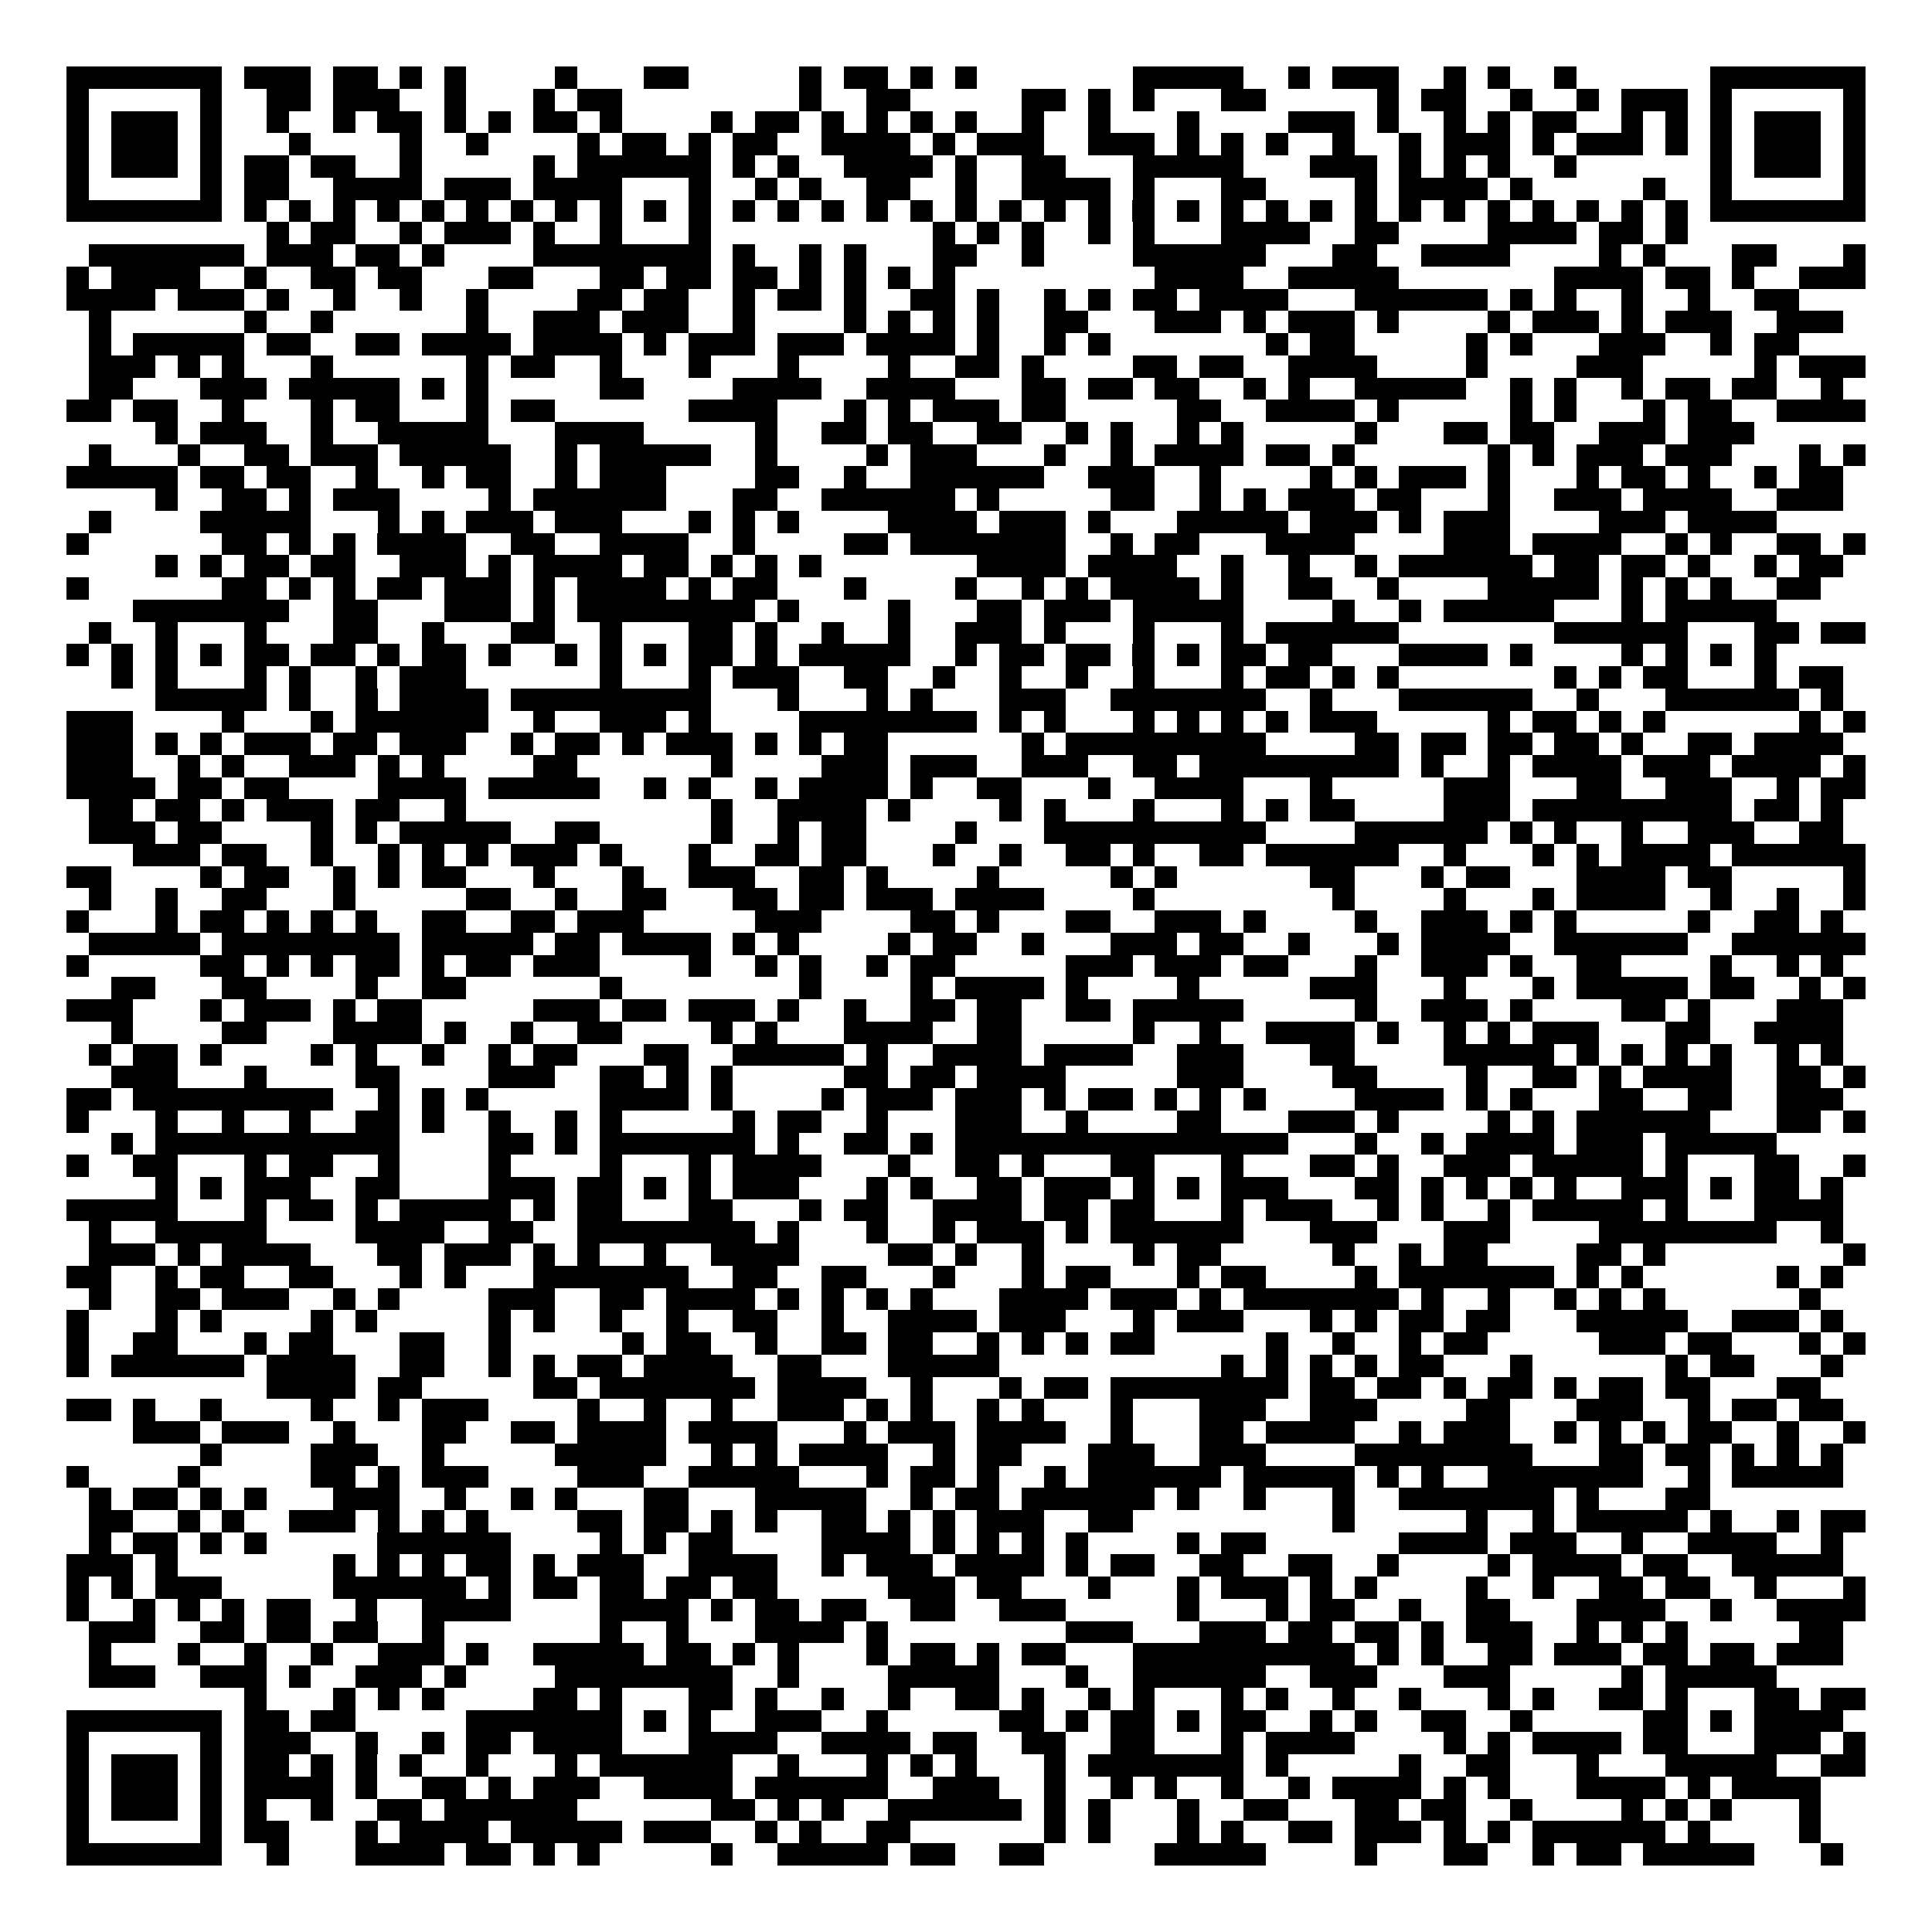 <svg xmlns="http://www.w3.org/2000/svg" width="176" height="176" viewBox="0 0 87 87" shape-rendering="crispEdges"><path fill="#ffffff" d="M0 0h87v87H0z"/><path stroke="#000000" d="M3 3.5h7m1 0h3m1 0h2m1 0h1m1 0h1m4 0h1m3 0h2m5 0h1m1 0h2m1 0h1m1 0h1m7 0h5m2 0h1m1 0h3m2 0h1m1 0h1m2 0h1m6 0h7M3 4.5h1m5 0h1m2 0h2m1 0h3m2 0h1m3 0h1m1 0h2m8 0h1m2 0h2m5 0h2m1 0h1m1 0h1m3 0h2m5 0h1m1 0h2m2 0h1m2 0h1m1 0h3m1 0h1m5 0h1M3 5.5h1m1 0h3m1 0h1m2 0h1m2 0h1m1 0h2m1 0h1m1 0h1m1 0h2m1 0h1m4 0h1m1 0h2m1 0h1m1 0h1m1 0h1m1 0h1m2 0h1m2 0h1m3 0h1m4 0h3m1 0h1m2 0h1m1 0h1m1 0h2m2 0h1m1 0h1m1 0h1m1 0h3m1 0h1M3 6.5h1m1 0h3m1 0h1m3 0h1m4 0h1m2 0h1m4 0h1m1 0h2m1 0h1m1 0h2m2 0h4m1 0h1m1 0h3m2 0h3m1 0h1m1 0h1m1 0h1m2 0h1m2 0h1m1 0h3m1 0h1m1 0h3m1 0h1m1 0h1m1 0h3m1 0h1M3 7.5h1m1 0h3m1 0h1m1 0h2m1 0h2m2 0h1m5 0h1m1 0h6m1 0h1m1 0h1m2 0h4m1 0h1m2 0h2m3 0h5m3 0h3m1 0h1m1 0h1m1 0h1m2 0h1m6 0h1m1 0h3m1 0h1M3 8.5h1m5 0h1m1 0h2m2 0h4m1 0h3m1 0h4m3 0h1m2 0h1m1 0h1m2 0h2m2 0h1m2 0h4m1 0h1m3 0h2m4 0h1m1 0h4m1 0h1m5 0h1m2 0h1m5 0h1M3 9.5h7m1 0h1m1 0h1m1 0h1m1 0h1m1 0h1m1 0h1m1 0h1m1 0h1m1 0h1m1 0h1m1 0h1m1 0h1m1 0h1m1 0h1m1 0h1m1 0h1m1 0h1m1 0h1m1 0h1m1 0h1m1 0h1m1 0h1m1 0h1m1 0h1m1 0h1m1 0h1m1 0h1m1 0h1m1 0h1m1 0h1m1 0h1m1 0h1m1 0h1m1 0h7M12 10.5h1m1 0h2m2 0h1m1 0h3m1 0h1m2 0h1m3 0h1m10 0h1m1 0h1m1 0h1m2 0h1m1 0h1m3 0h4m2 0h2m4 0h4m1 0h2m1 0h1M4 11.5h7m1 0h3m1 0h2m1 0h1m4 0h8m1 0h1m2 0h1m1 0h1m3 0h2m2 0h1m4 0h6m3 0h2m2 0h4m4 0h1m1 0h1m3 0h2m3 0h1M3 12.5h1m1 0h4m2 0h1m2 0h2m1 0h2m3 0h2m3 0h2m1 0h2m1 0h2m1 0h1m1 0h1m1 0h1m1 0h1m9 0h4m2 0h5m7 0h4m1 0h2m1 0h1m2 0h3M3 13.5h4m1 0h3m1 0h1m2 0h1m2 0h1m2 0h1m4 0h2m1 0h2m2 0h1m1 0h2m1 0h1m2 0h2m1 0h1m2 0h1m1 0h1m1 0h2m1 0h4m3 0h6m1 0h1m1 0h1m2 0h1m2 0h1m2 0h2M4 14.5h1m6 0h1m2 0h1m6 0h1m2 0h3m1 0h3m2 0h1m4 0h1m1 0h1m1 0h1m1 0h1m2 0h2m3 0h3m1 0h1m1 0h3m1 0h1m4 0h1m1 0h3m1 0h1m1 0h3m2 0h3M4 15.5h1m1 0h5m1 0h2m2 0h2m1 0h4m1 0h4m1 0h1m1 0h3m1 0h3m1 0h4m1 0h1m2 0h1m1 0h1m7 0h1m1 0h2m5 0h1m1 0h1m3 0h3m2 0h1m1 0h2M4 16.5h3m1 0h1m1 0h1m3 0h1m6 0h1m1 0h2m2 0h1m3 0h1m3 0h1m4 0h1m2 0h2m1 0h1m4 0h2m1 0h2m2 0h4m4 0h1m4 0h3m5 0h1m1 0h3M4 17.5h2m3 0h3m1 0h5m1 0h1m1 0h1m5 0h2m4 0h4m2 0h4m3 0h2m1 0h2m1 0h2m2 0h1m1 0h1m2 0h5m2 0h1m1 0h1m2 0h1m1 0h2m1 0h2m2 0h1M3 18.5h2m1 0h2m2 0h1m3 0h1m1 0h2m3 0h1m1 0h2m6 0h4m3 0h1m1 0h1m1 0h3m1 0h2m5 0h2m2 0h4m1 0h1m5 0h1m1 0h1m3 0h1m1 0h2m2 0h4M7 19.5h1m1 0h3m2 0h1m2 0h5m3 0h4m5 0h1m2 0h2m1 0h2m2 0h2m2 0h1m1 0h1m2 0h1m1 0h1m5 0h1m3 0h2m1 0h2m2 0h3m1 0h3M4 20.5h1m3 0h1m2 0h2m1 0h3m1 0h5m2 0h1m1 0h5m2 0h1m4 0h1m1 0h3m3 0h1m2 0h1m1 0h4m1 0h2m1 0h1m6 0h1m1 0h1m1 0h3m1 0h3m3 0h1m1 0h1M3 21.5h5m1 0h2m1 0h2m2 0h1m2 0h1m1 0h2m2 0h1m1 0h3m4 0h2m2 0h1m2 0h6m2 0h3m2 0h1m4 0h1m1 0h1m1 0h3m1 0h1m3 0h1m1 0h2m1 0h1m2 0h1m1 0h2M7 22.5h1m2 0h2m1 0h1m1 0h3m4 0h1m1 0h6m3 0h2m2 0h6m1 0h1m5 0h2m2 0h1m1 0h1m1 0h3m1 0h2m3 0h1m2 0h3m1 0h4m2 0h3M4 23.5h1m4 0h5m3 0h1m1 0h1m1 0h3m1 0h3m3 0h1m1 0h1m1 0h1m4 0h4m1 0h3m1 0h1m3 0h5m1 0h3m1 0h1m1 0h3m4 0h3m1 0h4M3 24.5h1m6 0h2m1 0h1m1 0h1m1 0h4m2 0h2m2 0h4m2 0h1m4 0h2m1 0h7m2 0h1m1 0h2m3 0h4m4 0h3m1 0h4m2 0h1m1 0h1m2 0h2m1 0h1M7 25.5h1m1 0h1m1 0h2m1 0h2m2 0h3m1 0h1m1 0h4m1 0h2m1 0h1m1 0h1m1 0h1m7 0h4m1 0h4m2 0h1m2 0h1m2 0h1m1 0h6m1 0h2m1 0h2m1 0h1m2 0h1m1 0h2M3 26.5h1m6 0h2m1 0h1m1 0h1m1 0h2m1 0h3m1 0h1m1 0h4m1 0h1m1 0h2m3 0h1m4 0h1m2 0h1m1 0h1m1 0h4m1 0h1m2 0h2m2 0h1m4 0h5m1 0h1m1 0h1m1 0h1m2 0h2M6 27.5h7m2 0h2m3 0h3m1 0h1m1 0h8m1 0h1m4 0h1m3 0h2m1 0h3m1 0h5m4 0h1m2 0h1m1 0h5m3 0h1m1 0h5M4 28.5h1m2 0h1m3 0h1m3 0h2m2 0h1m3 0h2m2 0h1m3 0h2m1 0h1m2 0h1m2 0h1m2 0h3m1 0h1m3 0h1m3 0h1m1 0h6m7 0h6m3 0h2m1 0h2M3 29.5h1m1 0h1m1 0h1m1 0h1m1 0h2m1 0h2m1 0h1m1 0h2m1 0h1m2 0h1m1 0h1m1 0h1m1 0h2m1 0h1m1 0h5m2 0h1m1 0h2m1 0h2m1 0h1m1 0h1m1 0h2m1 0h2m3 0h4m1 0h1m4 0h1m1 0h1m1 0h1m1 0h1M5 30.5h1m1 0h1m3 0h1m1 0h1m2 0h1m1 0h3m6 0h1m3 0h1m1 0h3m2 0h2m2 0h1m2 0h1m2 0h1m2 0h1m3 0h1m1 0h2m1 0h1m1 0h1m7 0h1m1 0h1m1 0h2m3 0h1m1 0h2M7 31.5h5m1 0h1m2 0h1m1 0h4m1 0h9m3 0h1m3 0h1m1 0h1m3 0h3m2 0h7m2 0h1m3 0h6m2 0h1m3 0h6m1 0h1M3 32.5h3m4 0h1m3 0h1m1 0h6m2 0h1m2 0h3m1 0h1m4 0h8m1 0h1m1 0h1m3 0h1m1 0h1m1 0h1m1 0h1m1 0h3m5 0h1m1 0h2m1 0h1m1 0h1m6 0h1m1 0h1M3 33.5h3m1 0h1m1 0h1m1 0h3m1 0h2m1 0h3m2 0h1m1 0h2m1 0h1m1 0h3m1 0h1m1 0h1m1 0h2m6 0h1m1 0h9m4 0h2m1 0h2m1 0h2m1 0h2m1 0h1m2 0h2m1 0h4M3 34.5h3m2 0h1m1 0h1m2 0h3m1 0h1m1 0h1m4 0h2m6 0h1m4 0h3m1 0h3m2 0h3m2 0h2m1 0h9m1 0h1m2 0h1m1 0h4m1 0h3m1 0h4m1 0h1M3 35.5h4m1 0h2m1 0h2m4 0h4m1 0h5m2 0h1m1 0h1m2 0h1m1 0h4m1 0h1m2 0h2m3 0h1m2 0h4m3 0h1m5 0h3m3 0h2m2 0h3m2 0h1m1 0h2M4 36.5h2m1 0h2m1 0h1m1 0h3m1 0h2m2 0h1m11 0h1m2 0h4m1 0h1m4 0h1m1 0h1m3 0h1m3 0h1m1 0h1m1 0h2m4 0h3m1 0h9m1 0h2m1 0h1M4 37.5h3m1 0h2m4 0h1m1 0h1m1 0h5m2 0h2m5 0h1m2 0h1m1 0h2m4 0h1m3 0h10m4 0h6m1 0h1m1 0h1m2 0h1m2 0h3m2 0h2M6 38.5h3m1 0h2m2 0h1m2 0h1m1 0h1m1 0h1m1 0h3m1 0h1m3 0h1m2 0h2m1 0h2m3 0h1m2 0h1m2 0h2m1 0h1m2 0h2m1 0h6m2 0h1m3 0h1m1 0h1m1 0h4m1 0h6M3 39.5h2m4 0h1m1 0h2m2 0h1m1 0h1m1 0h2m3 0h1m3 0h1m2 0h3m2 0h2m1 0h1m4 0h1m5 0h1m1 0h1m6 0h2m3 0h1m1 0h2m3 0h4m1 0h2m5 0h1M4 40.5h1m2 0h1m2 0h2m3 0h1m5 0h2m2 0h1m2 0h2m3 0h2m1 0h2m1 0h3m1 0h4m4 0h1m8 0h1m4 0h1m3 0h1m1 0h4m2 0h1m2 0h1m2 0h1M3 41.5h1m3 0h1m1 0h2m1 0h1m1 0h1m1 0h1m2 0h2m2 0h2m1 0h3m5 0h3m4 0h2m1 0h1m3 0h2m2 0h3m1 0h1m4 0h1m2 0h3m1 0h1m1 0h1m5 0h1m2 0h2m1 0h1M4 42.5h5m1 0h8m1 0h5m1 0h2m1 0h4m1 0h1m1 0h1m4 0h1m1 0h2m2 0h1m3 0h3m1 0h2m2 0h1m3 0h1m1 0h4m2 0h6m2 0h6M3 43.5h1m5 0h2m1 0h1m1 0h1m1 0h2m1 0h1m1 0h2m1 0h3m4 0h1m2 0h1m1 0h1m2 0h1m1 0h2m5 0h3m1 0h3m1 0h2m3 0h1m2 0h3m1 0h1m2 0h2m4 0h1m2 0h1m1 0h1M5 44.5h2m3 0h2m4 0h1m2 0h2m6 0h1m8 0h1m4 0h1m1 0h4m1 0h1m4 0h1m5 0h3m3 0h1m3 0h1m1 0h5m1 0h2m2 0h1m1 0h1M3 45.5h3m3 0h1m1 0h3m1 0h1m1 0h2m5 0h3m1 0h2m1 0h3m1 0h1m2 0h1m2 0h2m1 0h2m2 0h2m1 0h5m5 0h1m2 0h3m1 0h1m4 0h2m1 0h1m3 0h3M5 46.5h1m4 0h2m3 0h4m1 0h1m2 0h1m2 0h2m4 0h1m1 0h1m3 0h4m2 0h2m5 0h1m2 0h1m2 0h4m1 0h1m2 0h1m1 0h1m1 0h3m3 0h2m2 0h4M4 47.5h1m1 0h2m1 0h1m4 0h1m1 0h1m2 0h1m2 0h1m1 0h2m3 0h2m2 0h5m1 0h1m2 0h4m1 0h4m2 0h3m3 0h2m4 0h5m1 0h1m1 0h1m1 0h1m1 0h1m2 0h1m1 0h1M5 48.5h3m3 0h1m4 0h2m4 0h3m2 0h2m1 0h1m1 0h1m5 0h2m1 0h2m1 0h4m5 0h3m4 0h2m4 0h1m2 0h2m1 0h1m1 0h4m2 0h2m1 0h1M3 49.5h2m1 0h9m2 0h1m1 0h1m1 0h1m5 0h4m1 0h1m4 0h1m1 0h3m1 0h3m1 0h1m1 0h2m1 0h1m1 0h1m1 0h1m4 0h4m1 0h1m1 0h1m3 0h2m2 0h2m2 0h3M3 50.5h1m3 0h1m2 0h1m2 0h1m2 0h2m1 0h1m2 0h1m2 0h1m1 0h1m5 0h1m1 0h2m2 0h1m3 0h3m2 0h1m4 0h2m3 0h3m1 0h1m4 0h1m1 0h1m1 0h6m3 0h2m1 0h1M5 51.5h1m1 0h11m4 0h2m1 0h1m1 0h7m1 0h1m2 0h2m1 0h1m1 0h15m3 0h1m2 0h1m1 0h4m1 0h3m1 0h5M3 52.5h1m2 0h2m3 0h1m1 0h2m2 0h1m4 0h1m4 0h1m3 0h1m1 0h4m3 0h1m2 0h2m1 0h1m3 0h2m3 0h1m3 0h2m1 0h1m2 0h3m1 0h5m1 0h1m3 0h2m2 0h1M7 53.5h1m1 0h1m1 0h3m2 0h2m4 0h3m1 0h2m1 0h1m1 0h1m1 0h3m3 0h1m1 0h1m2 0h2m1 0h3m1 0h1m1 0h1m1 0h3m3 0h2m1 0h1m1 0h1m1 0h1m1 0h1m2 0h3m1 0h1m1 0h2m1 0h1M3 54.5h5m3 0h1m1 0h2m1 0h1m1 0h5m1 0h1m1 0h2m3 0h2m3 0h1m1 0h2m2 0h4m1 0h2m1 0h2m3 0h1m1 0h3m2 0h1m1 0h1m2 0h1m1 0h5m1 0h1m3 0h4M4 55.5h1m2 0h5m4 0h4m2 0h2m2 0h8m1 0h1m3 0h1m2 0h1m1 0h3m1 0h1m1 0h6m3 0h3m3 0h3m4 0h8m2 0h1M4 56.5h3m1 0h1m1 0h4m3 0h2m1 0h3m1 0h1m1 0h1m2 0h1m2 0h4m4 0h2m1 0h1m2 0h1m4 0h1m1 0h2m5 0h1m2 0h1m1 0h2m4 0h2m1 0h1m8 0h1M3 57.5h2m2 0h1m1 0h2m2 0h2m3 0h1m1 0h1m3 0h7m2 0h2m2 0h2m3 0h1m3 0h1m1 0h2m3 0h1m1 0h2m4 0h1m1 0h7m1 0h1m1 0h1m6 0h1m1 0h1M4 58.5h1m2 0h2m1 0h3m2 0h1m1 0h1m4 0h3m2 0h2m1 0h4m1 0h1m1 0h1m1 0h1m1 0h1m3 0h4m1 0h3m1 0h1m1 0h7m1 0h1m2 0h1m2 0h1m1 0h1m1 0h1m6 0h1M3 59.5h1m3 0h1m1 0h1m4 0h1m1 0h1m5 0h1m1 0h1m2 0h1m2 0h1m2 0h2m2 0h1m2 0h4m1 0h3m3 0h1m1 0h3m3 0h1m1 0h1m1 0h2m1 0h2m3 0h5m2 0h3m1 0h1M3 60.5h1m2 0h2m3 0h1m1 0h2m3 0h2m2 0h1m5 0h1m1 0h2m2 0h1m2 0h2m1 0h2m2 0h1m1 0h1m1 0h1m1 0h2m5 0h1m2 0h1m2 0h1m1 0h2m5 0h3m1 0h2m3 0h1m1 0h1M3 61.5h1m1 0h6m1 0h4m2 0h2m2 0h1m1 0h1m1 0h2m1 0h4m2 0h2m3 0h5m10 0h1m1 0h1m1 0h1m1 0h1m1 0h2m3 0h1m6 0h1m1 0h2m3 0h1M12 62.5h4m1 0h2m5 0h2m1 0h7m1 0h4m2 0h1m3 0h1m1 0h2m1 0h8m1 0h2m1 0h2m1 0h1m1 0h2m1 0h1m1 0h2m1 0h2m3 0h2M3 63.5h2m1 0h1m2 0h1m4 0h1m2 0h1m1 0h3m4 0h1m2 0h1m2 0h1m2 0h3m1 0h1m1 0h1m2 0h1m1 0h1m3 0h1m3 0h3m2 0h3m4 0h2m3 0h3m2 0h1m1 0h2m1 0h2M6 64.5h3m1 0h3m2 0h1m3 0h2m2 0h2m1 0h4m1 0h4m3 0h1m1 0h3m1 0h4m2 0h1m3 0h2m1 0h4m2 0h1m1 0h3m2 0h1m1 0h1m1 0h1m1 0h2m2 0h1m2 0h1M9 65.5h1m4 0h3m2 0h1m5 0h5m2 0h1m1 0h1m1 0h4m2 0h1m1 0h2m3 0h3m2 0h3m4 0h8m3 0h2m1 0h2m1 0h1m1 0h1m1 0h1M3 66.5h1m4 0h1m5 0h2m1 0h1m1 0h3m4 0h3m2 0h5m3 0h1m1 0h2m1 0h1m2 0h1m1 0h6m1 0h5m1 0h1m1 0h1m2 0h7m2 0h1m1 0h5M4 67.5h1m1 0h2m1 0h1m1 0h1m3 0h3m2 0h1m2 0h1m1 0h1m3 0h2m3 0h5m2 0h1m1 0h2m1 0h6m1 0h1m2 0h1m3 0h1m2 0h7m1 0h1m3 0h2M4 68.5h2m2 0h1m1 0h1m2 0h3m1 0h1m1 0h1m1 0h1m4 0h2m1 0h2m1 0h1m1 0h1m2 0h2m1 0h1m1 0h1m1 0h3m2 0h2m9 0h1m5 0h1m2 0h1m1 0h5m1 0h1m2 0h1m1 0h2M4 69.5h1m1 0h2m1 0h1m1 0h1m5 0h6m4 0h1m1 0h1m1 0h2m4 0h4m1 0h1m1 0h1m1 0h1m1 0h1m4 0h1m1 0h2m6 0h4m1 0h3m2 0h1m2 0h4m2 0h1M3 70.5h3m1 0h1m7 0h1m1 0h1m1 0h1m1 0h2m1 0h1m1 0h3m2 0h4m2 0h1m1 0h3m1 0h4m1 0h1m1 0h2m2 0h2m2 0h2m2 0h1m4 0h1m1 0h4m1 0h2m2 0h5M3 71.5h1m1 0h1m1 0h3m5 0h6m1 0h1m1 0h2m1 0h2m1 0h2m1 0h2m5 0h3m1 0h2m3 0h1m3 0h1m1 0h3m1 0h1m1 0h1m4 0h1m2 0h1m2 0h2m1 0h2m2 0h1m3 0h1M3 72.5h1m2 0h1m1 0h1m1 0h1m1 0h2m2 0h1m2 0h4m4 0h4m1 0h1m1 0h2m1 0h2m2 0h2m2 0h3m5 0h1m3 0h1m1 0h2m2 0h1m2 0h2m3 0h4m2 0h1m2 0h4M4 73.5h3m2 0h2m1 0h2m1 0h2m2 0h1m7 0h1m2 0h1m3 0h4m1 0h1m8 0h3m3 0h3m1 0h2m1 0h2m1 0h1m1 0h3m2 0h1m1 0h1m1 0h1m5 0h2M4 74.5h1m3 0h1m2 0h1m2 0h1m2 0h3m1 0h1m2 0h5m1 0h2m1 0h1m1 0h1m3 0h1m1 0h2m1 0h1m1 0h2m3 0h10m1 0h1m1 0h1m2 0h2m1 0h3m1 0h2m1 0h2m1 0h3M4 75.5h3m2 0h3m1 0h1m2 0h3m1 0h1m4 0h8m2 0h1m4 0h5m3 0h1m2 0h6m2 0h3m3 0h3m5 0h1m1 0h5M11 76.5h1m3 0h1m1 0h1m1 0h1m4 0h2m1 0h1m3 0h2m1 0h1m2 0h1m2 0h1m2 0h2m1 0h1m2 0h1m1 0h1m3 0h1m1 0h1m2 0h1m2 0h1m3 0h1m1 0h1m2 0h2m1 0h1m3 0h2m1 0h2M3 77.5h7m1 0h2m1 0h2m5 0h7m1 0h1m1 0h1m2 0h3m2 0h1m5 0h2m1 0h1m1 0h2m1 0h1m1 0h2m2 0h1m1 0h1m2 0h2m2 0h1m5 0h2m1 0h1m1 0h4M3 78.5h1m5 0h1m1 0h3m2 0h1m2 0h1m1 0h2m1 0h4m3 0h4m2 0h4m1 0h2m2 0h2m2 0h2m3 0h1m1 0h4m4 0h1m1 0h1m1 0h4m1 0h2m3 0h3m1 0h1M3 79.5h1m1 0h3m1 0h1m1 0h2m1 0h1m1 0h1m1 0h1m2 0h1m3 0h1m1 0h6m2 0h1m3 0h1m1 0h1m1 0h1m3 0h1m1 0h7m1 0h1m5 0h1m2 0h2m3 0h1m3 0h5m2 0h2M3 80.5h1m1 0h3m1 0h1m1 0h4m1 0h1m2 0h2m1 0h1m1 0h3m2 0h4m1 0h6m2 0h3m2 0h1m2 0h1m1 0h1m2 0h1m2 0h1m1 0h4m1 0h1m1 0h1m3 0h4m1 0h1m1 0h4M3 81.5h1m1 0h3m1 0h1m1 0h1m2 0h1m2 0h2m1 0h6m6 0h2m1 0h1m1 0h1m2 0h6m1 0h1m1 0h1m3 0h1m2 0h2m3 0h2m1 0h2m2 0h1m4 0h1m1 0h1m1 0h1m3 0h1M3 82.5h1m5 0h1m1 0h2m3 0h1m1 0h4m1 0h5m1 0h3m2 0h1m1 0h1m2 0h2m6 0h1m1 0h1m3 0h1m1 0h1m2 0h2m1 0h3m1 0h1m1 0h1m1 0h6m1 0h1m4 0h1M3 83.5h7m2 0h1m3 0h4m1 0h2m1 0h1m1 0h1m5 0h1m2 0h5m1 0h2m2 0h2m5 0h5m4 0h1m3 0h2m2 0h1m1 0h2m1 0h5m3 0h1"/></svg>
